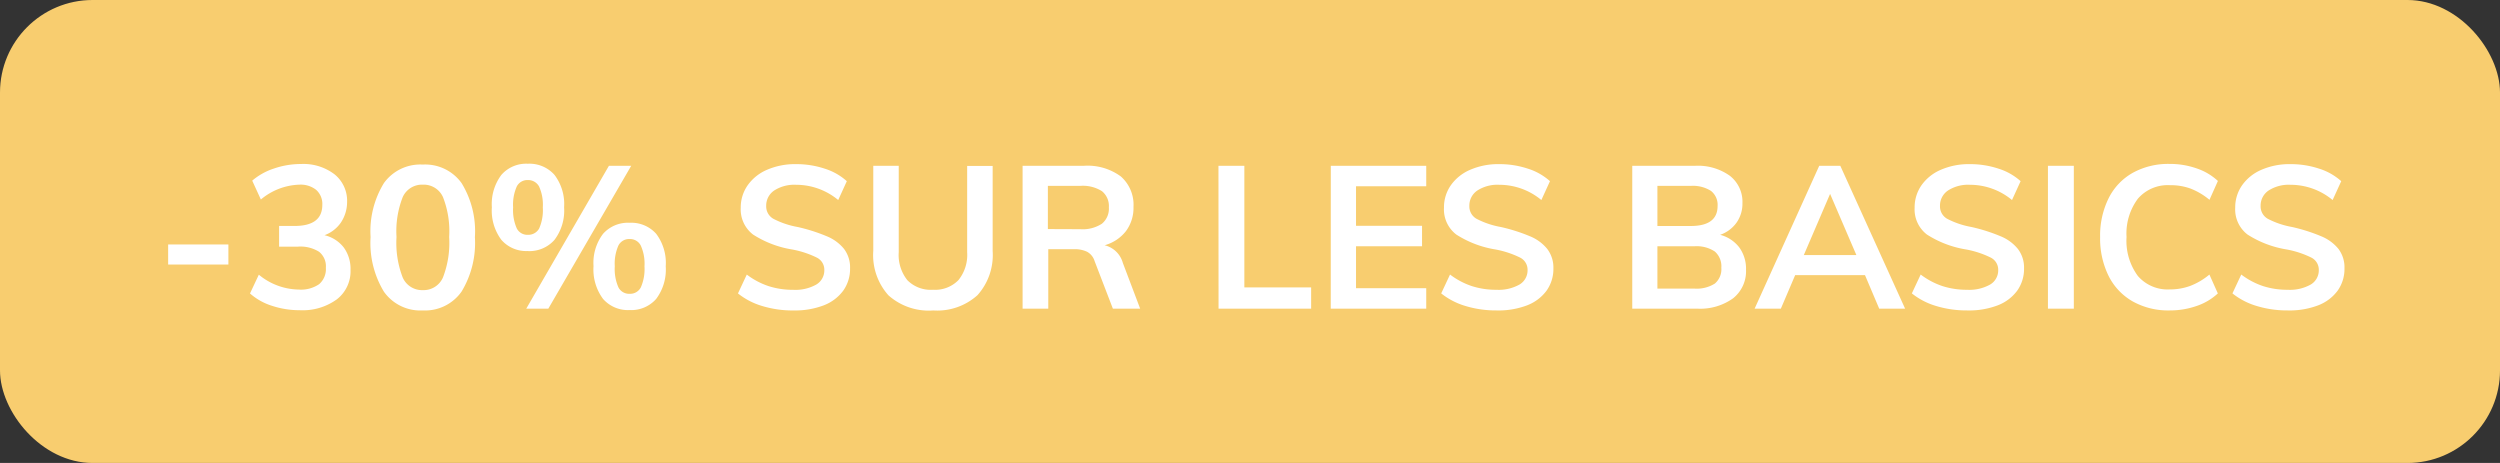 <svg xmlns="http://www.w3.org/2000/svg" width="81" height="15" viewBox="0 0 81 15"><rect x="0" y="0" width="81" height="15" fill="#333333" stroke="none"/><g data-name="Picto Basics" transform="translate(-3 -3)"><rect data-name="Rectangle 11636" width="81" height="15" rx="3" transform="translate(3 3)" fill="#f8cd6f"/><path data-name="Tracé 525907" d="M8.448 10.92H10.4v.65H8.448zm5.064-.3a1.113 1.113 0 01.627.4 1.174 1.174 0 01.218.721 1.151 1.151 0 01-.445.959 1.885 1.885 0 01-1.2.351 2.848 2.848 0 01-.9-.143 1.959 1.959 0 01-.712-.4l.286-.608a2.077 2.077 0 001.294.482 1.039 1.039 0 00.66-.175.644.644 0 00.218-.533.6.6 0 00-.221-.517 1.139 1.139 0 00-.682-.166h-.612v-.67h.5q.9 0 .9-.683a.61.61 0 00-.2-.487.807.807 0 00-.543-.168 2.041 2.041 0 00-1.248.481l-.28-.611a2.063 2.063 0 01.705-.393 2.673 2.673 0 01.874-.146 1.659 1.659 0 011.089.335 1.1 1.1 0 01.406.894 1.2 1.2 0 01-.2.666 1.1 1.1 0 01-.534.412zm3.188 2.438a1.447 1.447 0 01-1.261-.607 3.04 3.04 0 01-.432-1.771 2.984 2.984 0 01.432-1.748 1.45 1.45 0 011.258-.6 1.452 1.452 0 011.258.6 2.982 2.982 0 01.432 1.752 3.043 3.043 0 01-.432 1.763 1.444 1.444 0 01-1.255.611zm0-.658a.683.683 0 00.653-.413 3.118 3.118 0 00.2-1.31 3.029 3.029 0 00-.2-1.29.684.684 0 00-.653-.404.684.684 0 00-.653.406 3.029 3.029 0 00-.2 1.29 3.118 3.118 0 00.2 1.31.683.683 0 00.653.411zm3.4-1.267a1.065 1.065 0 01-.855-.361 1.584 1.584 0 01-.309-1.056 1.573 1.573 0 01.309-1.05 1.065 1.065 0 01.855-.361 1.082 1.082 0 01.865.361 1.561 1.561 0 01.312 1.05 1.572 1.572 0 01-.312 1.056 1.082 1.082 0 01-.865.363zM20.051 13l2.678-4.628h.722L20.766 13zm.049-2.392a.4.4 0 00.37-.208 1.47 1.47 0 00.117-.682 1.42 1.42 0 00-.12-.673.4.4 0 00-.367-.211.383.383 0 00-.358.211 1.455 1.455 0 00-.117.673 1.473 1.473 0 00.117.679.383.383 0 00.358.211zm3.3 2.438a1.073 1.073 0 01-.861-.361 1.6 1.6 0 01-.309-1.063 1.559 1.559 0 01.309-1.046 1.077 1.077 0 01.861-.358 1.077 1.077 0 01.861.358 1.57 1.57 0 01.309 1.053 1.584 1.584 0 01-.31 1.056 1.073 1.073 0 01-.86.361zm0-.527a.388.388 0 00.364-.211 1.473 1.473 0 00.117-.679 1.42 1.42 0 00-.12-.673.39.39 0 00-.361-.211.388.388 0 00-.364.211 1.455 1.455 0 00-.117.673 1.473 1.473 0 00.117.679.388.388 0 00.364.211zm5.3.54a3.376 3.376 0 01-1-.143 2.293 2.293 0 01-.79-.409l.286-.611a2.439 2.439 0 00.705.374 2.567 2.567 0 00.8.12 1.377 1.377 0 00.744-.169.534.534 0 00.263-.475.438.438 0 00-.244-.4 3.059 3.059 0 00-.8-.263A3.333 3.333 0 0127.4 10.6a1.024 1.024 0 01-.4-.871A1.246 1.246 0 0127.227 9a1.475 1.475 0 01.627-.5 2.277 2.277 0 01.939-.182 2.91 2.91 0 01.926.146 1.937 1.937 0 01.718.406l-.279.611a2.134 2.134 0 00-1.365-.494 1.2 1.2 0 00-.708.185.587.587 0 00-.26.5.46.46 0 00.231.416 2.737 2.737 0 00.79.267 5.632 5.632 0 01.942.3 1.4 1.4 0 01.559.41.99.99 0 01.195.627 1.213 1.213 0 01-.221.725 1.411 1.411 0 01-.637.478 2.6 2.6 0 01-.984.163zm4.531 0a1.961 1.961 0 01-1.446-.491 1.951 1.951 0 01-.491-1.44V8.372h.825v2.8a1.309 1.309 0 00.28.907 1.066 1.066 0 00.832.309 1.053 1.053 0 00.822-.312 1.3 1.3 0 00.283-.9v-2.8h.826v2.756a1.946 1.946 0 01-.492 1.432 1.946 1.946 0 01-1.437.494zm6.71-.059h-.884l-.592-1.541a.516.516 0 00-.24-.3.916.916 0 00-.423-.085h-.838V13h-.832V8.372h1.983a1.814 1.814 0 011.2.345 1.219 1.219 0 01.41.988 1.259 1.259 0 01-.244.783 1.32 1.32 0 01-.692.458.809.809 0 01.591.572zM38 10.426a1.146 1.146 0 00.7-.176.631.631 0 00.227-.533.618.618 0 00-.224-.523A1.16 1.16 0 0038 9.022h-1.049v1.4zm4.478-2.054h.839v3.939h2.164V13h-3zm3.64 0h3.092v.663h-2.275v1.281h2.139v.663h-2.139v1.358h2.275V13h-3.094zm5.367 4.686a3.376 3.376 0 01-1-.143 2.293 2.293 0 01-.79-.409l.286-.611a2.439 2.439 0 00.705.374 2.567 2.567 0 00.8.12 1.377 1.377 0 00.744-.169.534.534 0 00.263-.475.438.438 0 00-.244-.4 3.059 3.059 0 00-.8-.263 3.333 3.333 0 01-1.264-.482 1.024 1.024 0 01-.4-.871A1.246 1.246 0 0150.009 9a1.475 1.475 0 01.627-.5 2.277 2.277 0 01.939-.182 2.91 2.91 0 01.926.146 1.937 1.937 0 01.718.406l-.279.611a2.134 2.134 0 00-1.365-.494 1.2 1.2 0 00-.708.185.587.587 0 00-.26.5.46.46 0 00.231.416 2.737 2.737 0 00.79.267 5.632 5.632 0 01.943.3 1.4 1.4 0 01.559.41.99.99 0 01.2.627 1.212 1.212 0 01-.221.725 1.411 1.411 0 01-.637.478 2.6 2.6 0 01-.987.163zm7.247-2.45a1.142 1.142 0 01.621.409 1.174 1.174 0 01.218.722 1.12 1.12 0 01-.419.926 1.824 1.824 0 01-1.167.335h-2.1V8.372h2.035a1.775 1.775 0 011.125.322 1.066 1.066 0 01.41.887 1.065 1.065 0 01-.192.634 1.089 1.089 0 01-.531.393zm-2.032-.286h1.079q.871 0 .871-.65a.573.573 0 00-.215-.487 1.085 1.085 0 00-.657-.162H56.7zm1.194 2.028a1.1 1.1 0 00.666-.162.607.607 0 00.211-.513.634.634 0 00-.211-.526 1.064 1.064 0 00-.666-.169H56.7v1.37zm5.532-.435h-2.263L60.7 13h-.85l2.093-4.628h.683L64.725 13h-.839zm-.279-.65l-.852-1.983-.852 1.983zm3.587 1.793a3.376 3.376 0 01-1-.143 2.293 2.293 0 01-.79-.409l.286-.611a2.439 2.439 0 00.705.374 2.567 2.567 0 00.8.12 1.377 1.377 0 00.744-.169.534.534 0 00.263-.475.438.438 0 00-.244-.4 3.059 3.059 0 00-.8-.263 3.333 3.333 0 01-1.264-.482 1.024 1.024 0 01-.4-.871A1.246 1.246 0 0165.258 9a1.475 1.475 0 01.627-.5 2.277 2.277 0 01.939-.182 2.91 2.91 0 01.926.146 1.937 1.937 0 01.718.406l-.279.611a2.134 2.134 0 00-1.365-.494 1.2 1.2 0 00-.708.185.587.587 0 00-.26.5.46.46 0 00.231.416 2.737 2.737 0 00.79.267 5.632 5.632 0 01.943.3 1.4 1.4 0 01.559.41.99.99 0 01.2.627 1.212 1.212 0 01-.221.725 1.411 1.411 0 01-.637.478 2.6 2.6 0 01-.987.163zm2.619-4.687h.839V13h-.839zm3.94 4.687a2.357 2.357 0 01-1.193-.292 1.955 1.955 0 01-.783-.829 2.738 2.738 0 01-.273-1.258 2.723 2.723 0 01.273-1.251A1.935 1.935 0 0172.1 8.6a2.378 2.378 0 011.193-.289 2.618 2.618 0 01.881.146 1.9 1.9 0 01.686.406l-.273.611a2.2 2.2 0 00-.621-.367 1.893 1.893 0 00-.66-.107 1.281 1.281 0 00-1.037.436 1.885 1.885 0 00-.369 1.244 1.921 1.921 0 00.364 1.258 1.275 1.275 0 001.04.439 1.893 1.893 0 00.66-.114 2.2 2.2 0 00.621-.367l.273.611a1.9 1.9 0 01-.686.406 2.618 2.618 0 01-.879.145zm3.828 0a3.376 3.376 0 01-1-.143 2.293 2.293 0 01-.79-.409l.286-.611a2.439 2.439 0 00.705.374 2.567 2.567 0 00.8.12 1.377 1.377 0 00.744-.169.534.534 0 00.263-.475.438.438 0 00-.244-.4 3.059 3.059 0 00-.8-.263 3.333 3.333 0 01-1.264-.482 1.024 1.024 0 01-.4-.871A1.246 1.246 0 0175.646 9a1.475 1.475 0 01.627-.5 2.277 2.277 0 01.939-.182 2.91 2.91 0 01.926.146 1.936 1.936 0 01.718.406l-.279.611a2.134 2.134 0 00-1.365-.494 1.2 1.2 0 00-.708.185.587.587 0 00-.26.5.46.46 0 00.231.416 2.737 2.737 0 00.79.267 5.632 5.632 0 01.942.3 1.4 1.4 0 01.559.41.99.99 0 01.195.627 1.213 1.213 0 01-.221.725 1.411 1.411 0 01-.637.478 2.6 2.6 0 01-.982.163z" fill="#fff"/></g></svg>